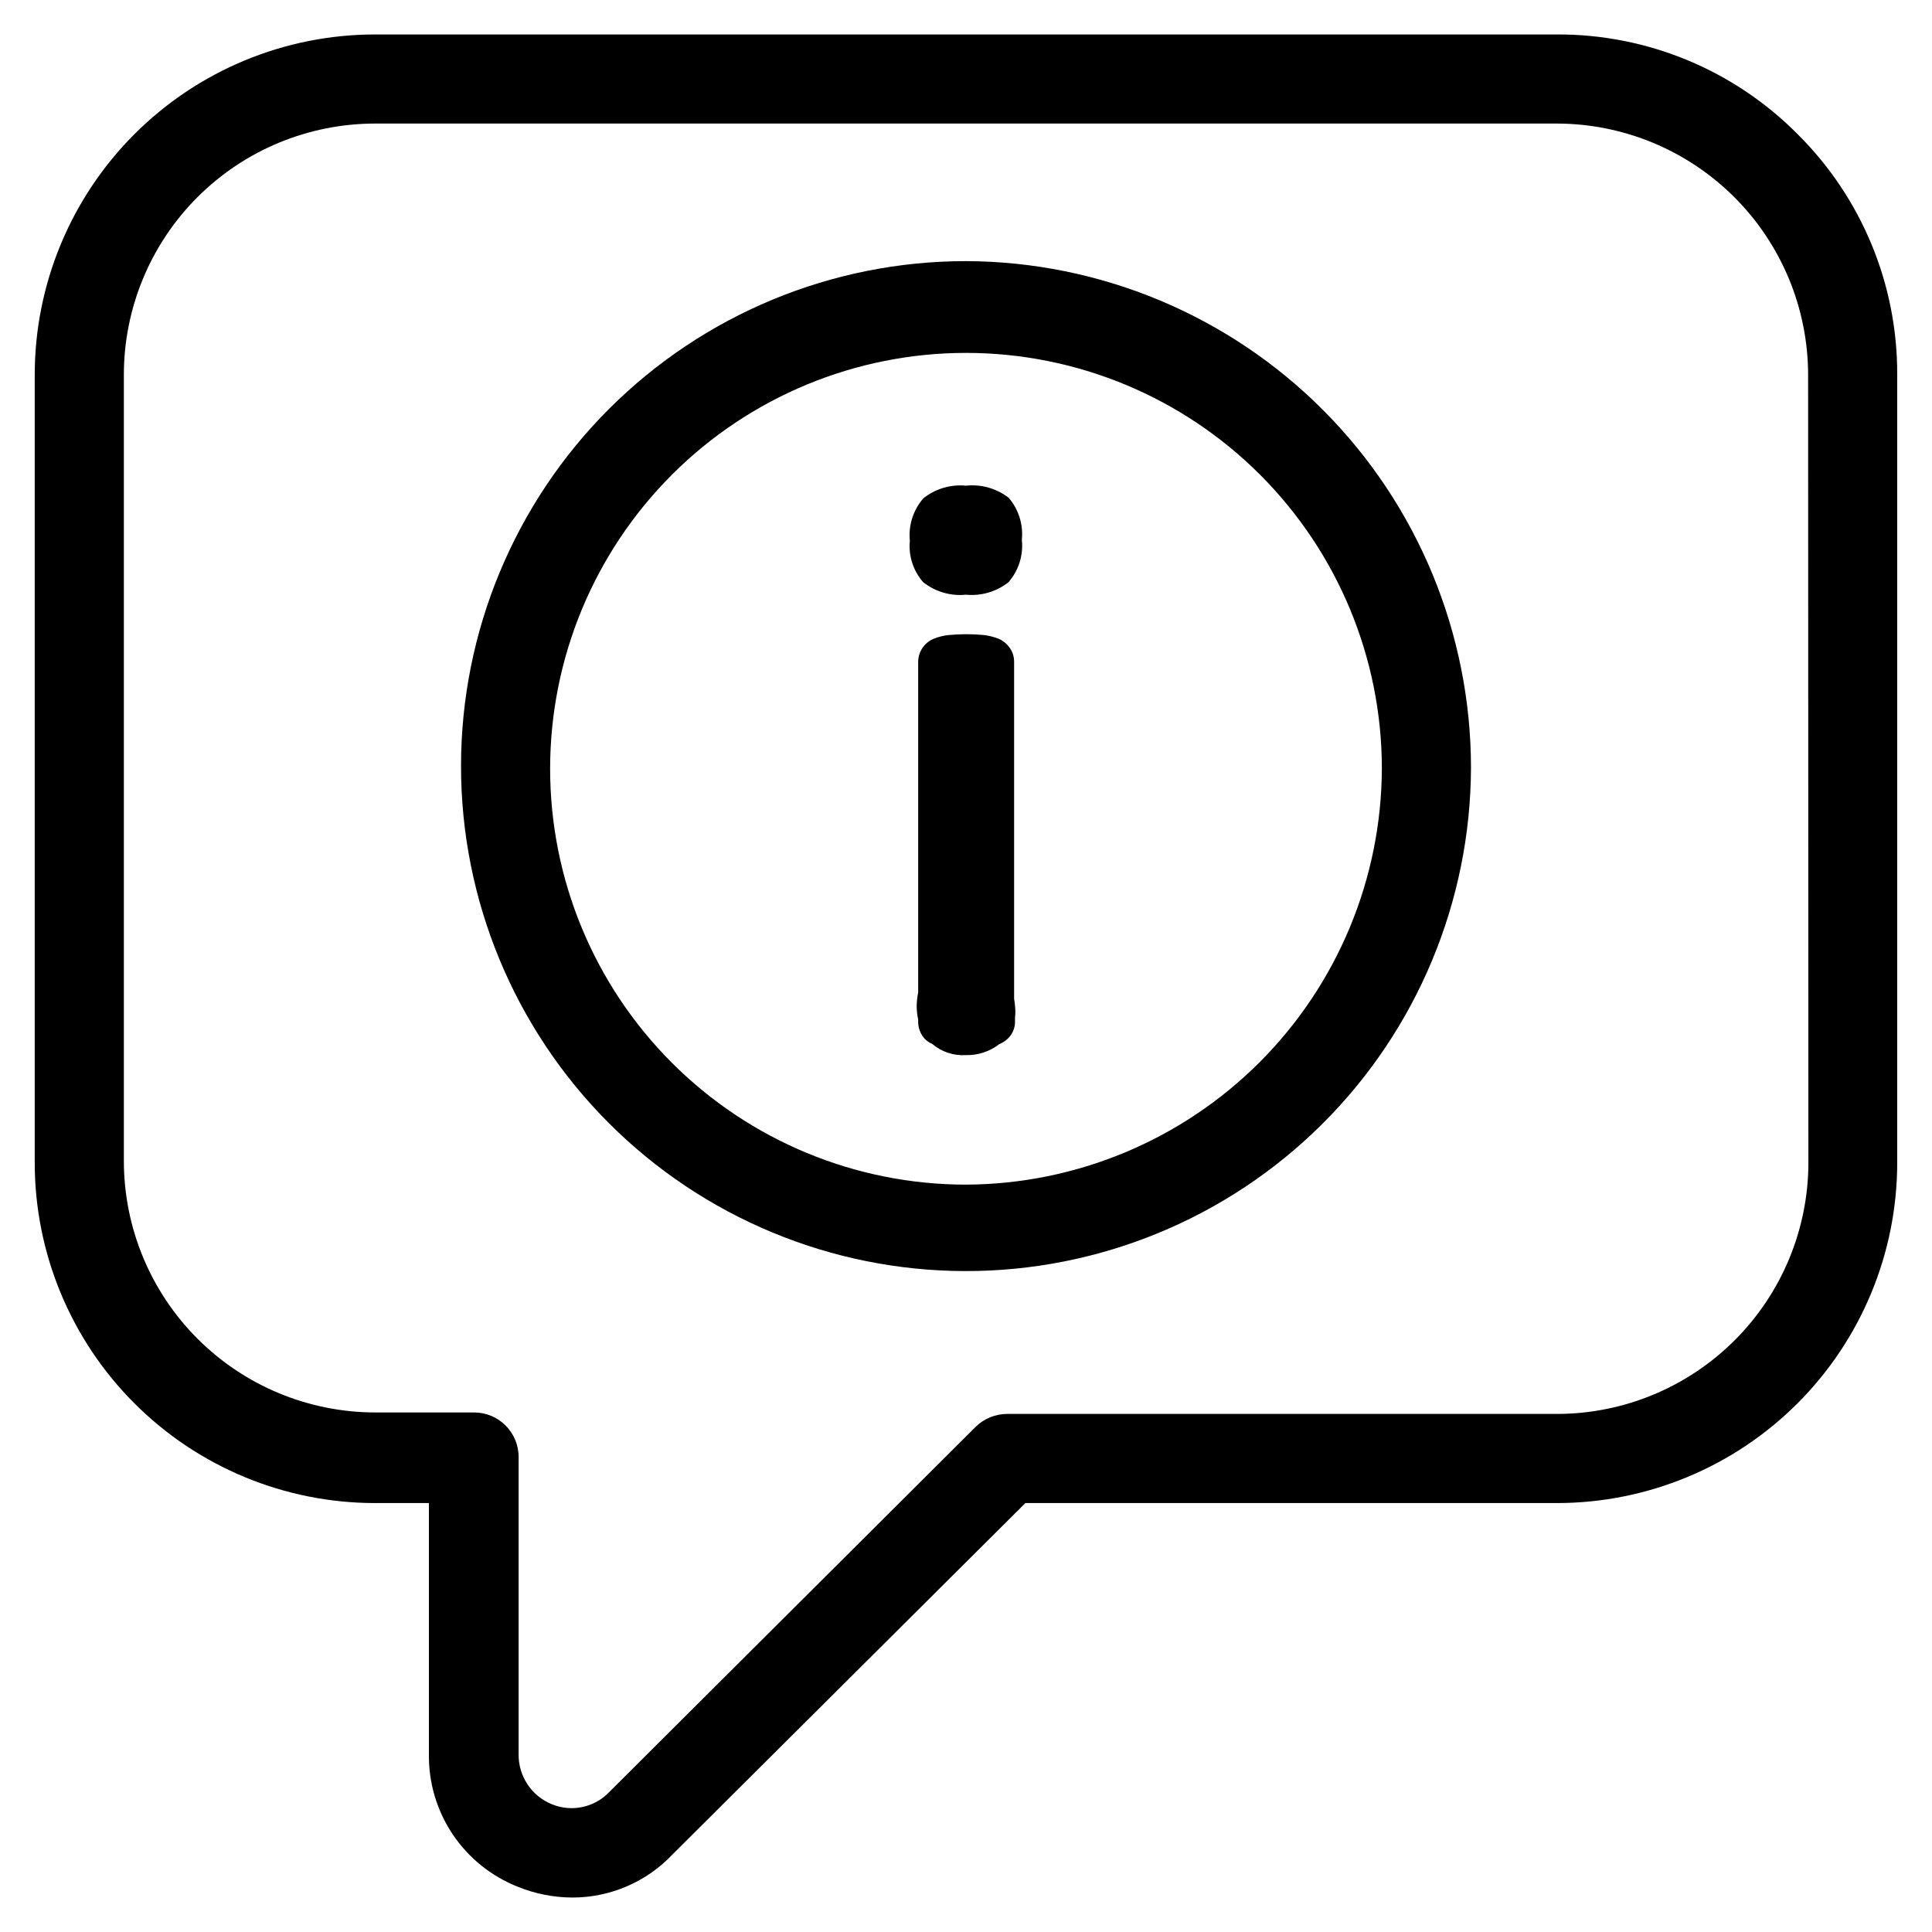 <?xml version="1.0" encoding="UTF-8"?>
<!-- Uploaded to: ICON Repo, www.svgrepo.com, Generator: ICON Repo Mixer Tools -->
<svg fill="#000000" width="800px" height="800px" version="1.1" viewBox="144 144 512 512" xmlns="http://www.w3.org/2000/svg">
 <g>
  <path d="m620.41 179.58c-16.852-17.004-39.824-26.531-63.762-26.449h-313.31c-23.898 0.02-46.812 9.523-63.711 26.422-16.898 16.898-26.402 39.812-26.422 63.711v208.93c0.02 23.898 9.523 46.812 26.422 63.711 16.898 16.898 39.812 26.402 63.711 26.422h14.328v66.52c-0.109 7.57 2.094 14.992 6.312 21.281 4.223 6.285 10.258 11.137 17.305 13.906 4.578 1.852 9.465 2.816 14.406 2.832 10.035 0.004 19.629-4.125 26.527-11.414l93.52-93.125h140.91c23.898-0.02 46.812-9.523 63.711-26.422 16.898-16.898 26.402-39.812 26.422-63.711v-208.93c0.082-23.898-9.414-46.836-26.371-63.684zm2.832 272.61h0.004c-0.043 17.629-7.062 34.523-19.531 46.988-12.465 12.465-29.359 19.488-46.988 19.527h-145.79c-3.117 0-6.109 1.215-8.344 3.387l-97.062 96.746c-3.914 4.164-9.988 5.477-15.273 3.309-5.41-2.184-8.914-7.473-8.816-13.305v-78.719c0-6.523-5.285-11.809-11.809-11.809h-26.293c-17.629-0.043-34.523-7.066-46.988-19.531-12.465-12.465-19.488-29.359-19.527-46.988v-208.53c0.02-17.633 7.035-34.543 19.504-47.012s29.379-19.484 47.012-19.508h313.31c17.629 0.043 34.523 7.066 46.988 19.531s19.488 29.359 19.531 46.988z"/>
  <path d="m400 213.2c-35.473 0-69.488 14.082-94.582 39.148-25.094 25.07-39.207 59.074-39.242 94.547-0.035 35.469 14.012 69.5 39.055 94.617 25.047 25.117 59.035 39.266 94.508 39.336 35.469 0.07 69.516-13.945 94.656-38.965 25.145-25.02 39.324-58.996 39.43-94.465-0.023-35.523-14.117-69.59-39.195-94.746-25.082-25.152-59.109-39.348-94.629-39.473zm0 244.74c-29.23 0-57.262-11.613-77.93-32.281-20.668-20.668-32.281-48.699-32.281-77.93 0-29.227 11.613-57.258 32.281-77.926 20.668-20.668 48.699-32.281 77.93-32.281 29.227 0 57.258 11.613 77.926 32.281s32.281 48.699 32.281 77.926c-0.125 29.191-11.777 57.152-32.418 77.793-20.641 20.641-48.602 32.293-77.789 32.418z"/>
  <path d="m412.75 408.74v-89.43c-0.004-1.262-0.387-2.496-1.102-3.539-0.758-1.121-1.824-1.996-3.07-2.519-1.191-0.457-2.434-0.773-3.699-0.945-3.191-0.316-6.41-0.316-9.605 0-1.293 0.145-2.566 0.465-3.777 0.945-2.477 1.004-4.117 3.387-4.172 6.059v87.695c-0.238 1.195-0.371 2.406-0.395 3.621 0.008 1.191 0.141 2.379 0.395 3.543v0.707c0.012 1.23 0.367 2.43 1.023 3.465 0.617 1.035 1.559 1.836 2.676 2.285 2.484 2.129 5.707 3.203 8.977 2.988 3.184 0.074 6.297-0.957 8.816-2.91 1.188-0.473 2.223-1.262 2.988-2.285 0.785-1.07 1.199-2.371 1.184-3.699v-1.023c0.121-1.047 0.121-2.102 0-3.148-0.047-0.605-0.125-1.211-0.238-1.809z"/>
  <path d="m400 272.71c-4.039-0.387-8.074 0.797-11.258 3.309-2.719 3.086-4.031 7.164-3.621 11.254-0.402 4.008 0.879 8 3.543 11.023 3.207 2.531 7.269 3.715 11.336 3.305 4.035 0.391 8.07-0.793 11.254-3.305 2.699-3.094 3.984-7.176 3.543-11.258 0.41-4.019-0.844-8.027-3.461-11.102-3.219-2.5-7.285-3.656-11.336-3.227z"/>
 </g>
</svg>